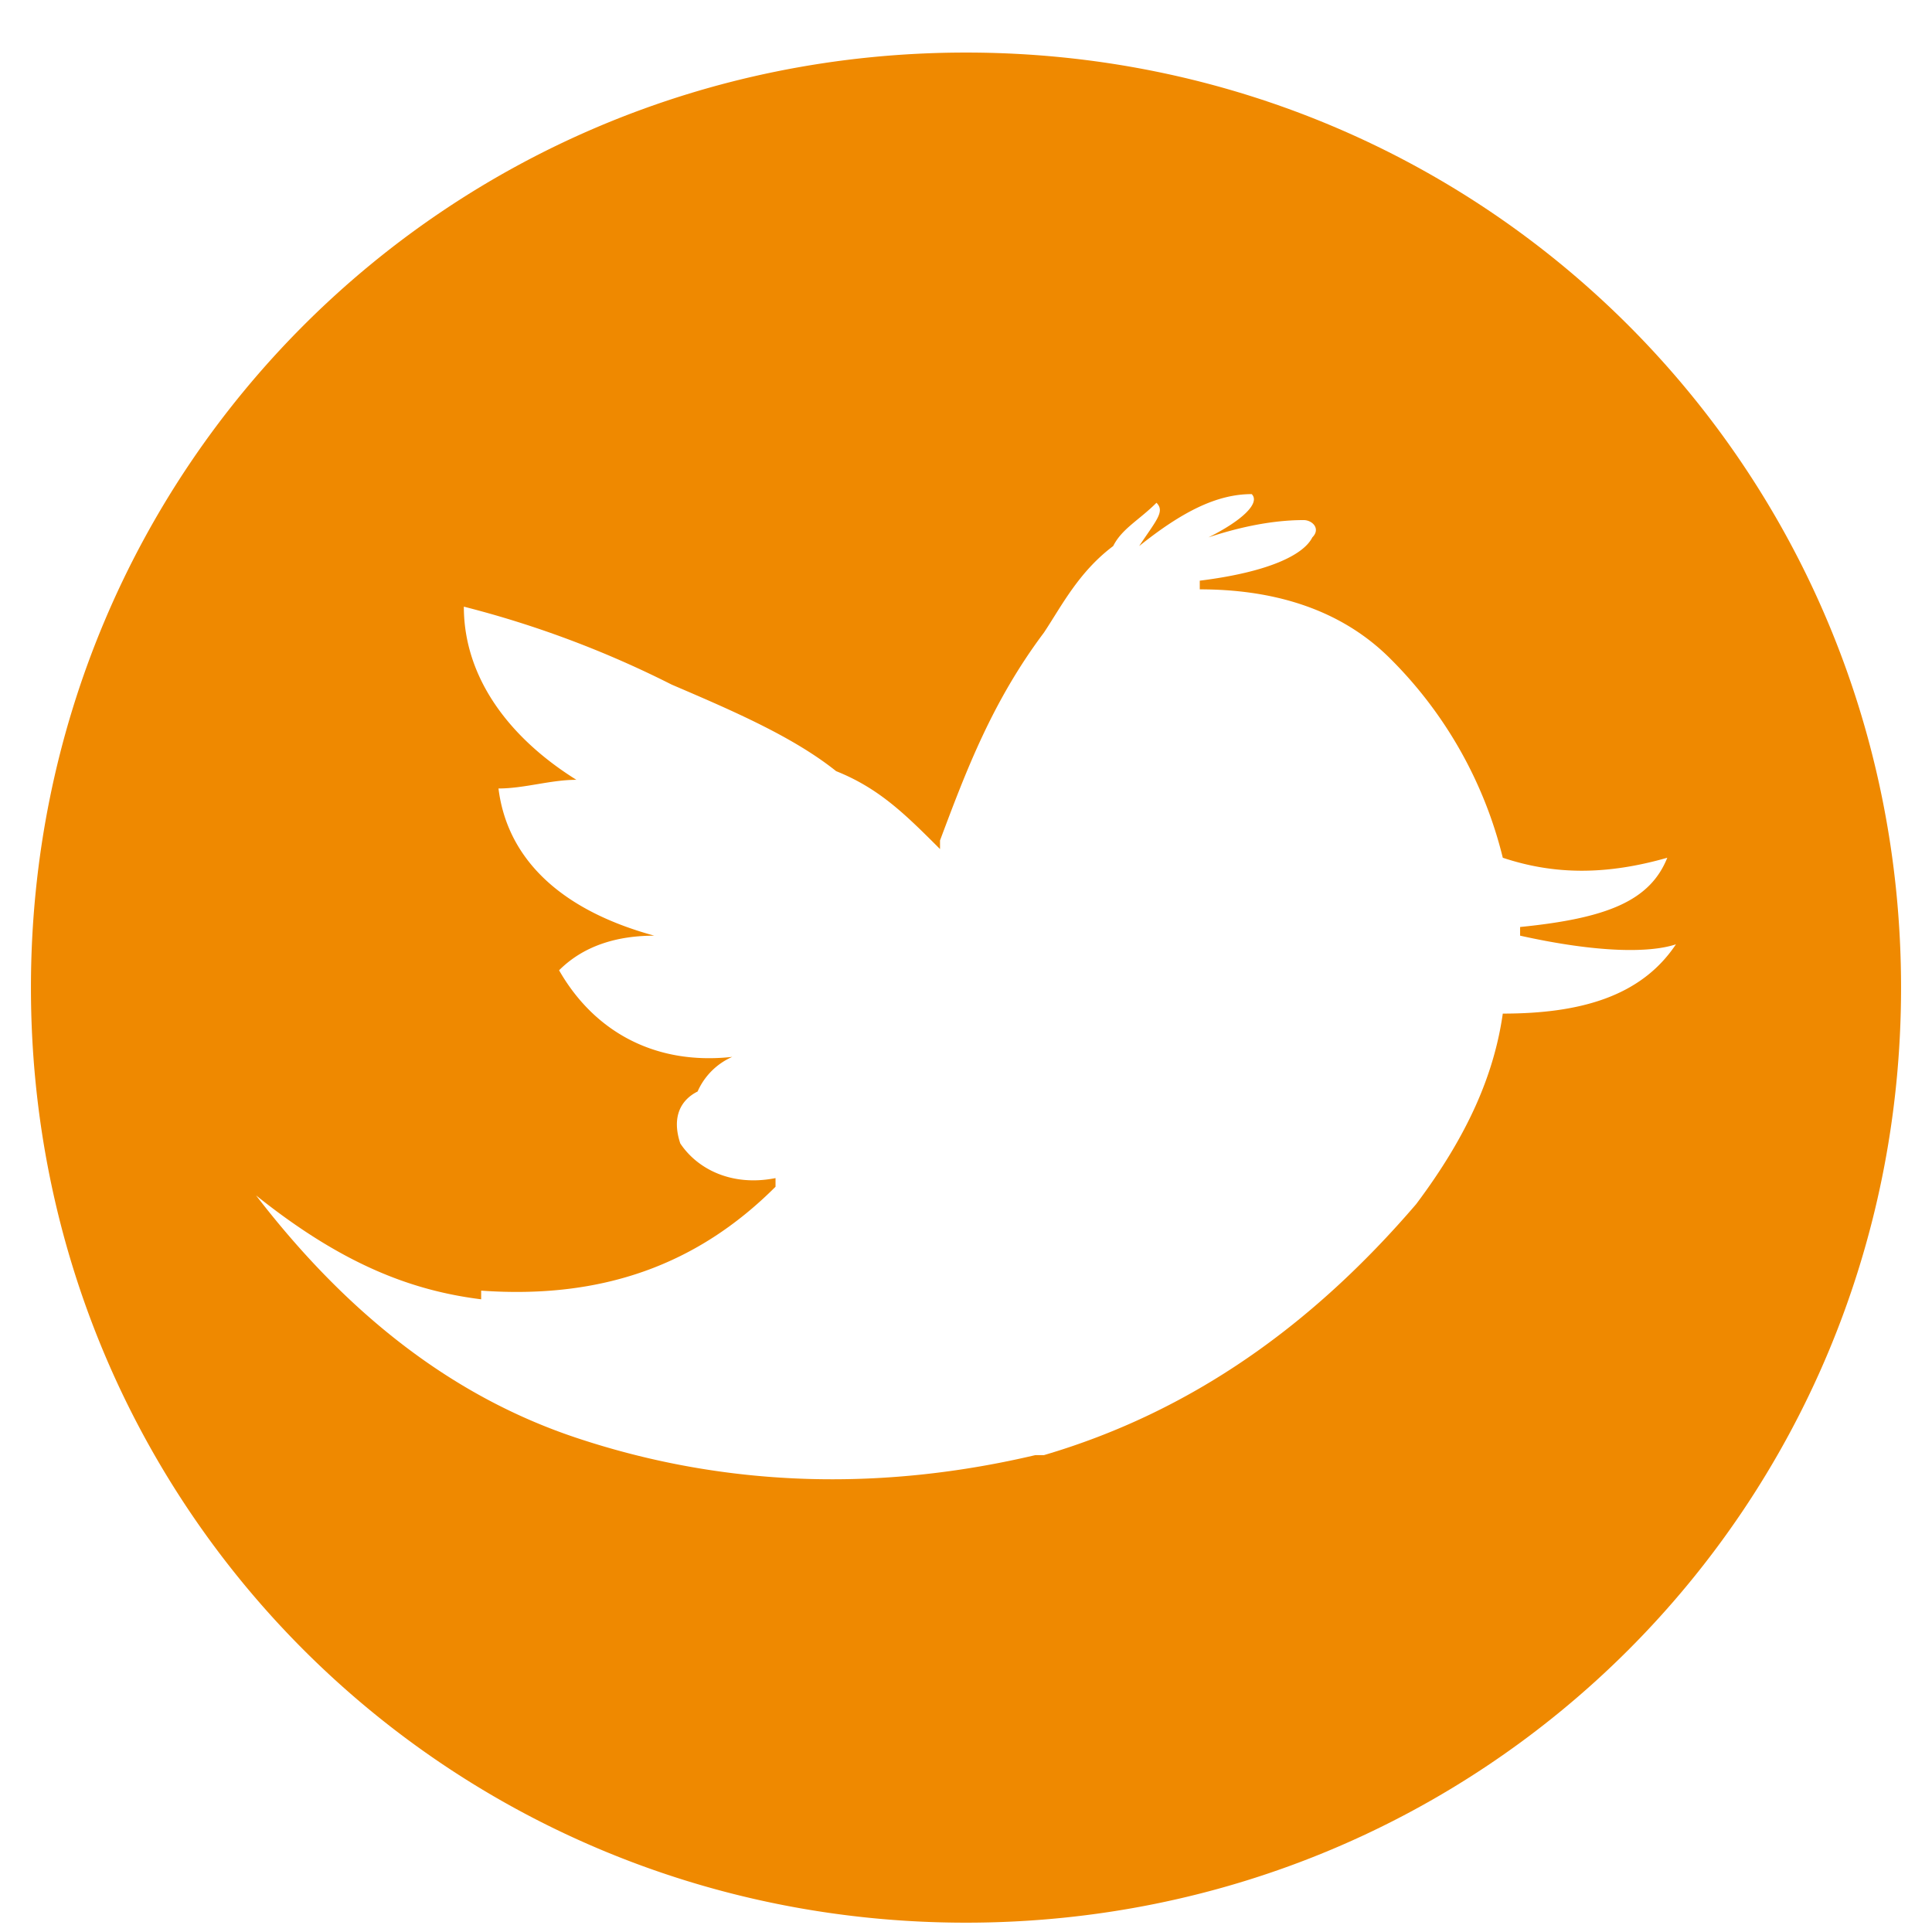 <?xml version="1.0"?>
<svg xmlns="http://www.w3.org/2000/svg" id="Layer_1" height="512px" viewBox="0 0 512 512" width="512px" data-name="Layer 1"><g><path d="m256 13.929c-137.667 0-247.8 110.134-247.8 247.803 0 137.662 110.133 247.796 247.8 247.796s247.8-110.134 247.8-247.796c0-137.669-110.133-247.803-247.8-247.803zm188.144 236.325c-9.178 13.768-25.239 18.361-45.889 18.361-2.294 16.058-9.178 32.122-22.944 50.477-27.533 32.122-59.656 55.063-98.661 66.534h-2.294c-39.005 9.181-80.306 9.181-121.605-4.587-34.417-11.471-61.95-34.419-84.895-64.244 22.944 18.355 41.3 25.238 59.656 27.535v-2.297c32.123 2.297 57.361-6.884 78.011-27.535v-2.29c-11.472 2.29-20.65-2.297-25.239-9.181-2.294-6.884 0-11.471 4.589-13.768a17.898 17.898 0 0 1 9.178-9.174c-20.65 2.29-36.711-6.884-45.889-22.948 6.883-6.884 16.061-9.174 25.239-9.174-25.239-6.884-39.005-20.651-41.3-39.006 6.883 0 13.767-2.297 20.65-2.297-18.356-11.471-29.828-27.535-29.828-45.89a269.14 269.14 0 0 1 55.066 20.651c16.061 6.884 32.122 13.768 43.594 22.941 11.472 4.594 18.355 11.478 27.534 20.651v-2.29c6.883-18.361 13.767-36.716 27.533-55.07 4.589-6.884 9.178-16.058 18.356-22.941 2.294-4.594 6.883-6.884 11.472-11.471 2.295 2.29 0 4.587-4.589 11.471 11.472-9.181 20.65-13.768 29.828-13.768 2.294 2.297-2.294 6.884-11.472 11.471 6.883-2.297 16.061-4.587 25.239-4.587 2.294 0 4.589 2.29 2.294 4.587-2.294 4.587-11.472 9.181-29.828 11.471v2.297c18.356 0 36.711 4.587 50.478 18.355a112.081 112.081 0 0 1 29.828 52.773c13.767 4.587 27.534 4.587 43.594 0-4.589 11.471-16.061 16.058-39.005 18.354v2.297c20.65 4.587 34.416 4.587 41.3 2.29z" fill-rule="evenodd" data-original="#000000" class="active-path" data-old_color="#000000" fill="#EF8900"/></g> </svg>
